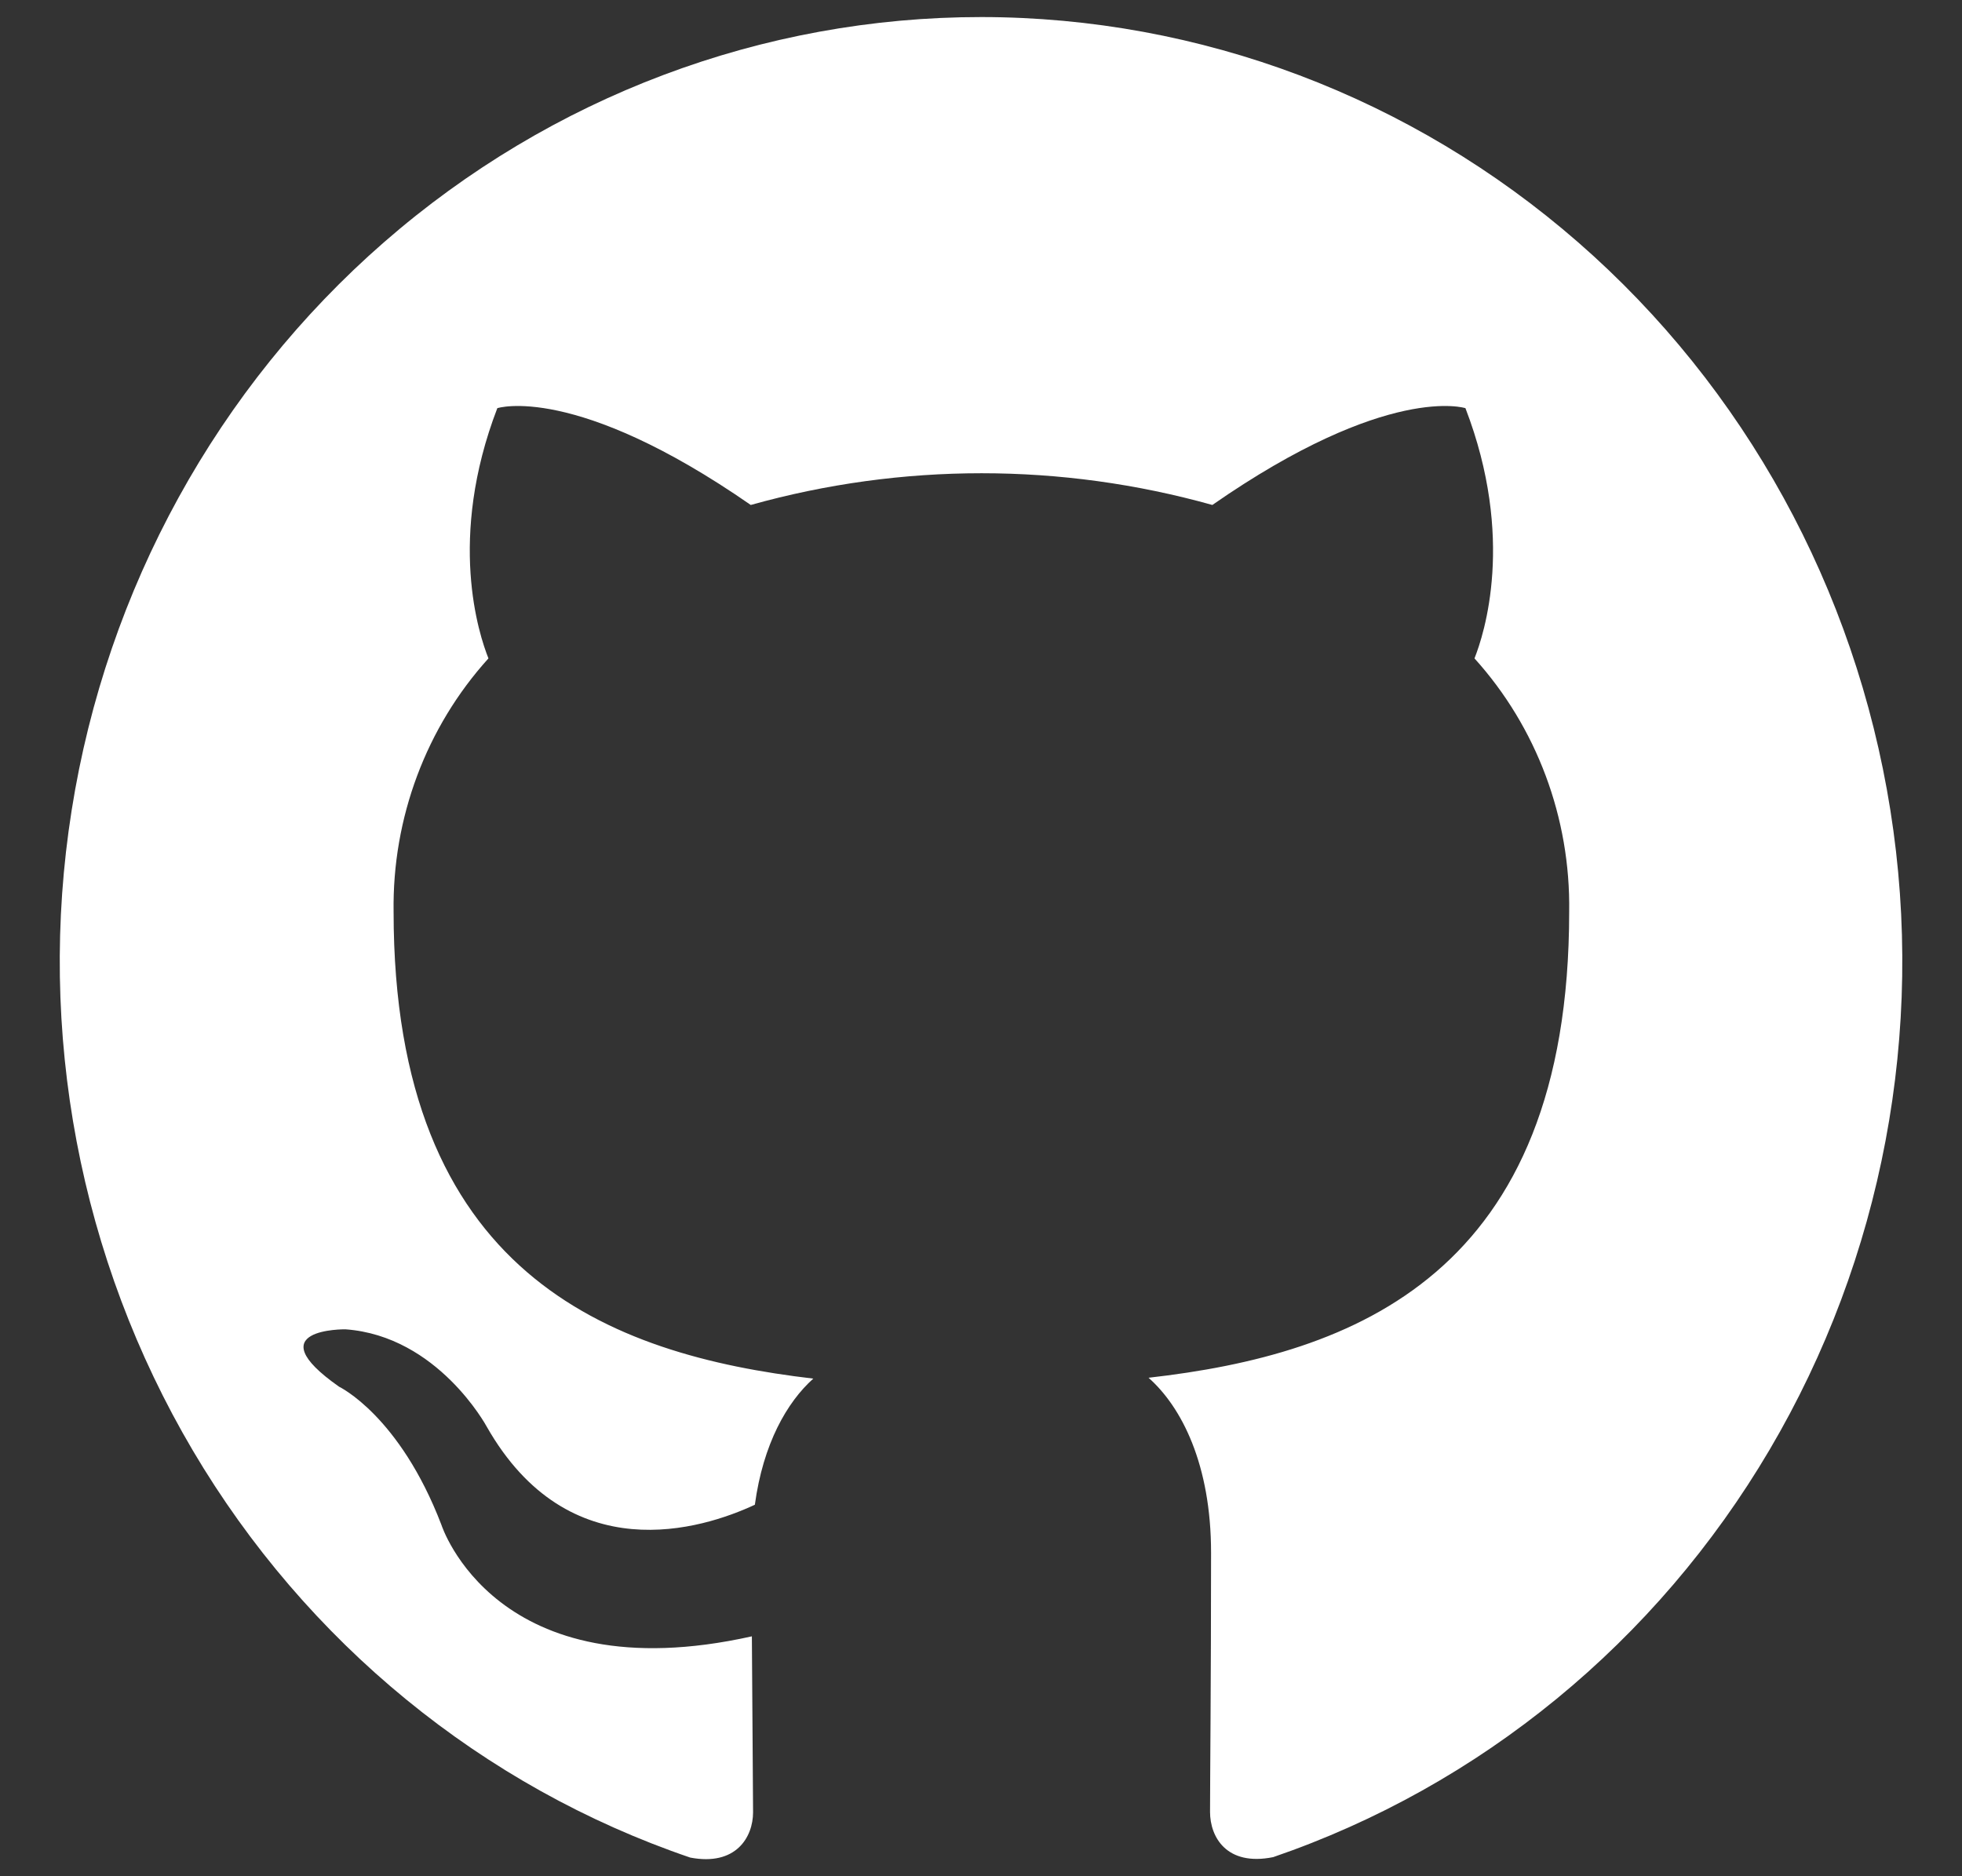 <svg width="23" height="22" viewBox="0 0 23 22" fill="none" xmlns="http://www.w3.org/2000/svg">
<rect x="0" y="0" width="23" height="22" fill="#333333" stroke="none"/>
<path fill-rule="evenodd" clip-rule="evenodd" d="M11.506 0.2C8.94 0.199 6.458 1.134 4.503 2.839C2.549 4.543 1.25 6.905 0.84 9.501C0.429 12.097 0.933 14.759 2.261 17.009C3.59 19.259 5.657 20.951 8.091 21.781C8.628 21.884 8.828 21.541 8.828 21.25C8.828 20.985 8.819 20.113 8.814 19.187C5.809 19.858 5.175 17.881 5.175 17.881C4.684 16.597 3.975 16.26 3.975 16.26C2.995 15.572 4.05 15.587 4.05 15.587C5.134 15.666 5.705 16.727 5.705 16.727C6.669 18.422 8.232 17.932 8.849 17.644C8.946 16.929 9.225 16.442 9.534 16.165C7.136 15.884 4.614 14.934 4.614 10.691C4.598 9.591 4.996 8.527 5.726 7.72C5.614 7.44 5.243 6.314 5.83 4.786C5.83 4.786 6.737 4.489 8.801 5.921C10.572 5.425 12.441 5.425 14.212 5.921C16.272 4.489 17.179 4.786 17.179 4.786C17.766 6.312 17.397 7.438 17.285 7.72C18.014 8.527 18.412 9.591 18.395 10.691C18.395 14.945 15.87 15.882 13.464 16.155C13.852 16.498 14.197 17.173 14.197 18.206C14.197 19.687 14.185 20.881 14.185 21.246C14.185 21.539 14.378 21.886 14.925 21.776C17.356 20.942 19.419 19.249 20.744 17C22.069 14.751 22.572 12.091 22.16 9.498C21.749 6.904 20.452 4.544 18.5 2.841C16.548 1.138 14.069 0.202 11.506 0.2Z" fill="white"/>
</svg>
